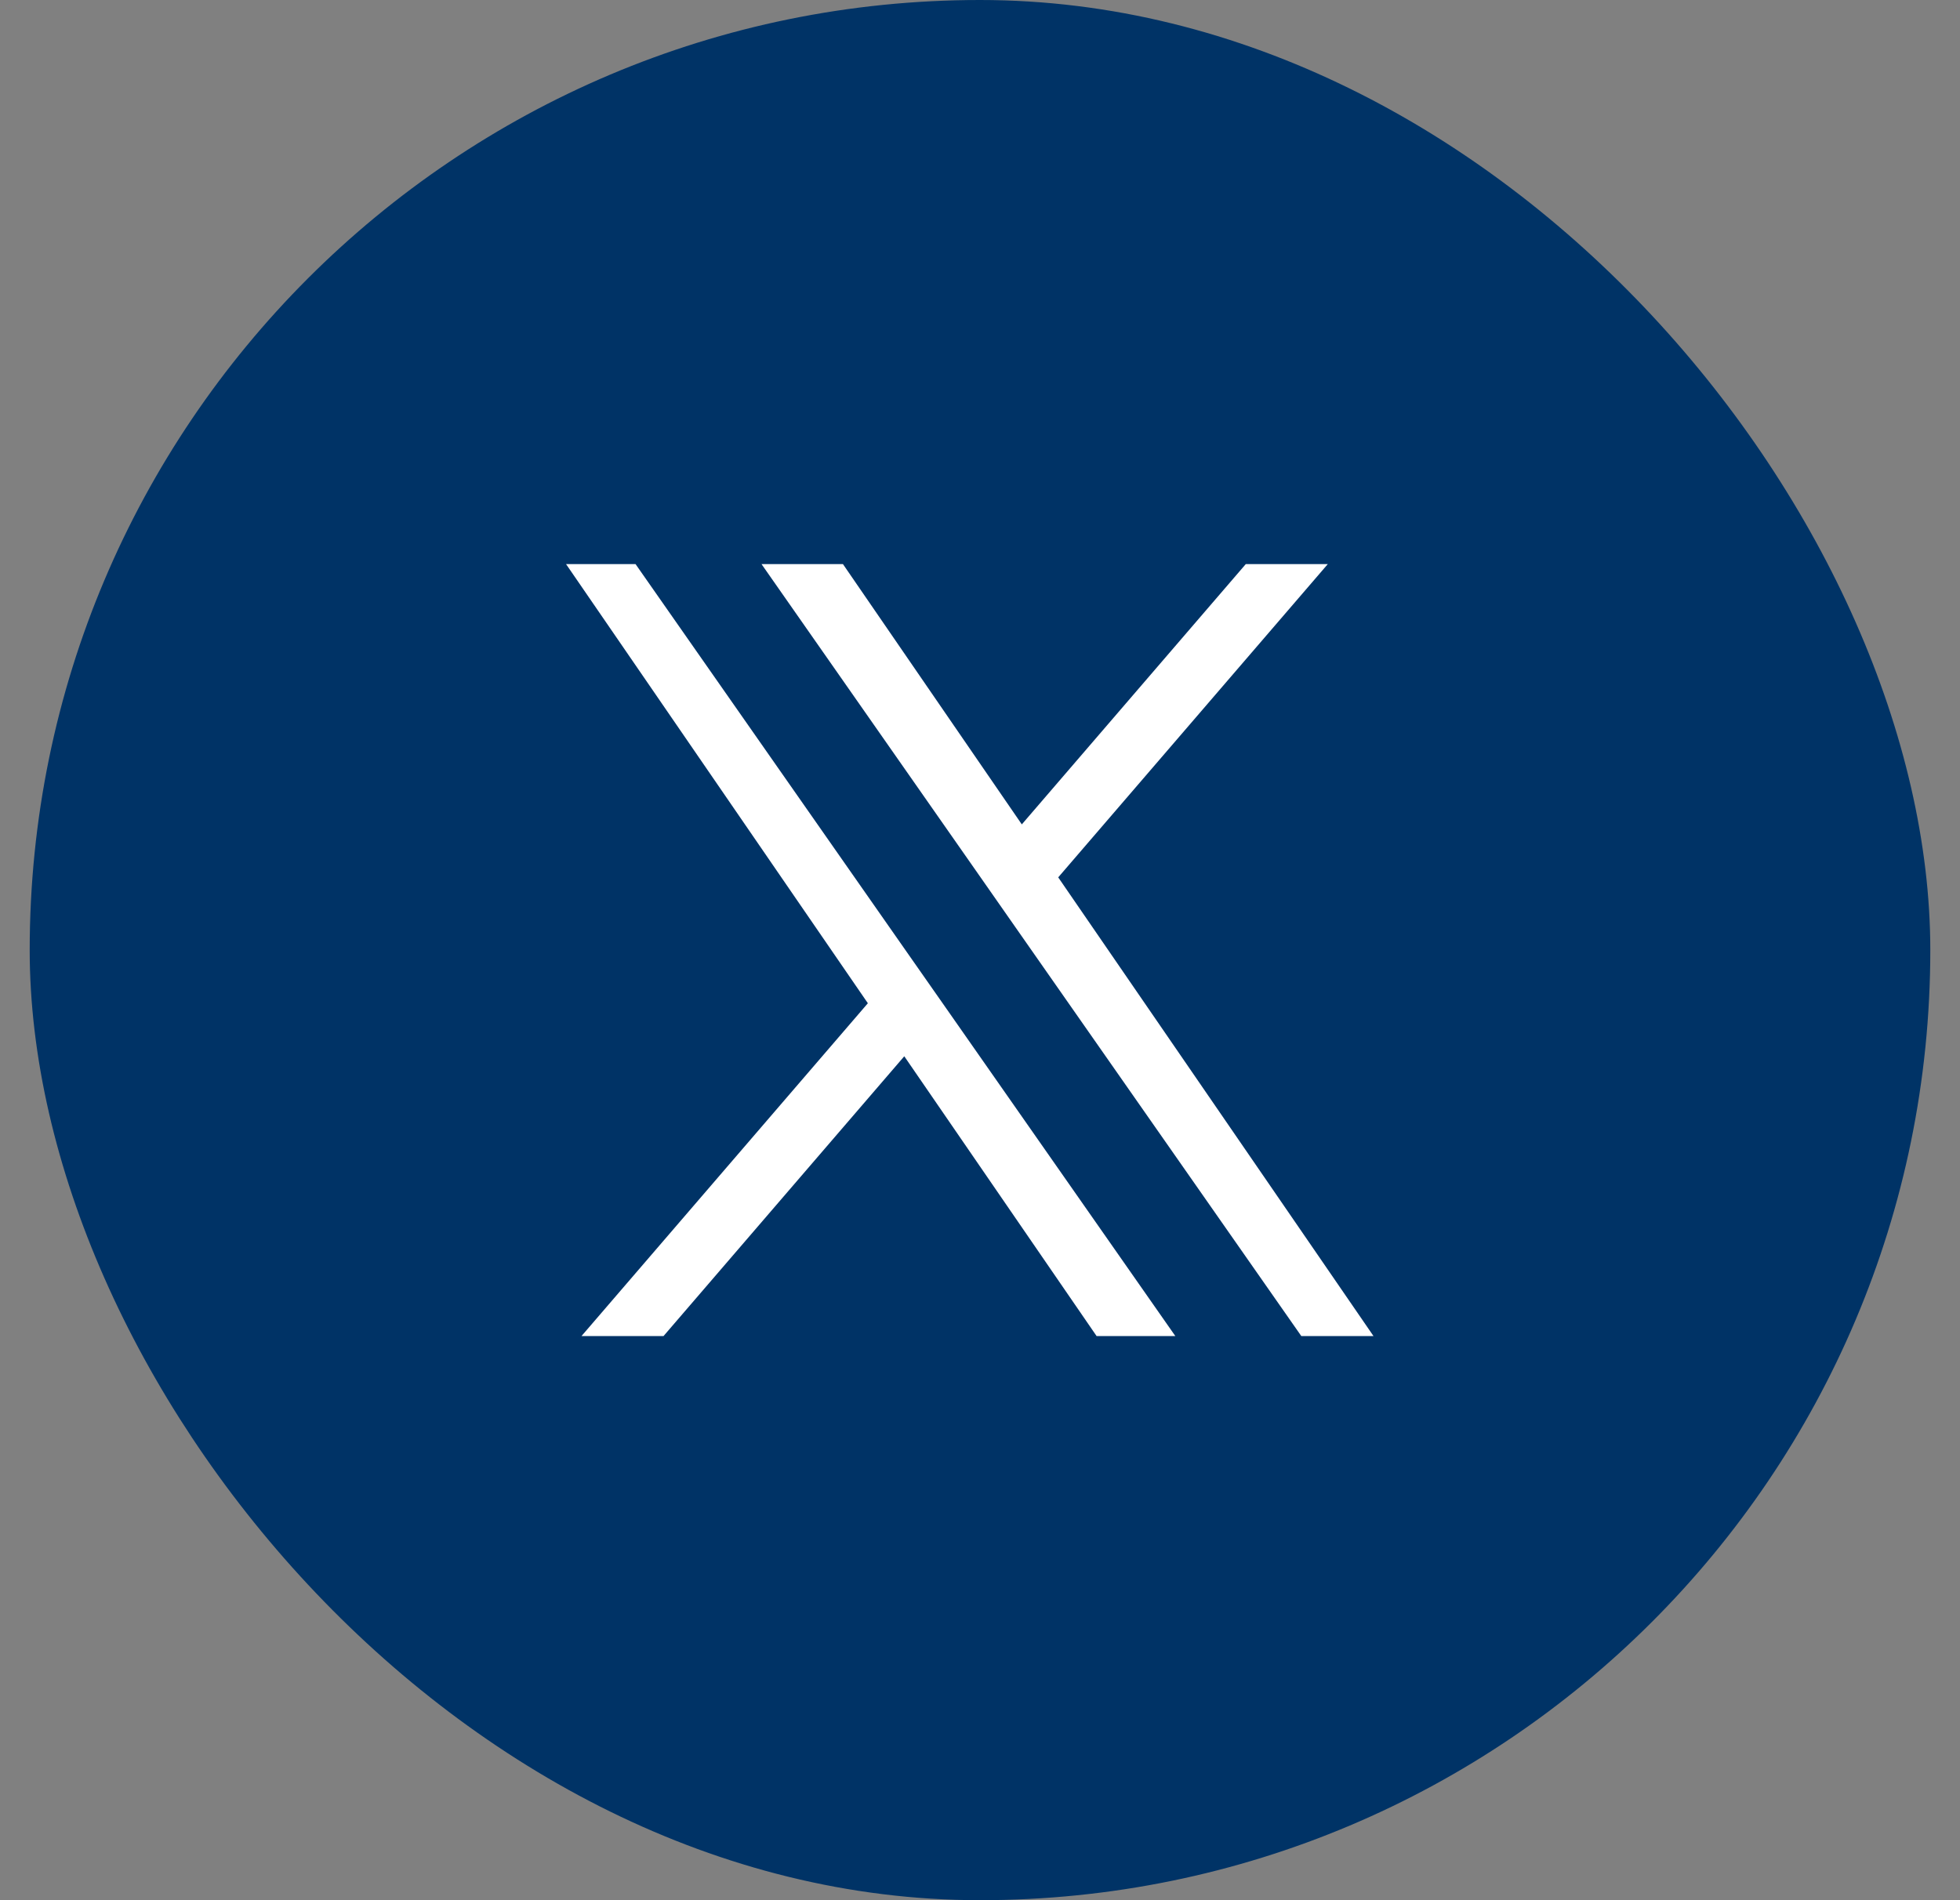 <svg width="33" height="32" viewBox="0 0 33 32" fill="none" xmlns="http://www.w3.org/2000/svg">
<rect x="0" y="0" width="33" height="32" fill="#808080" stroke="none"/>
<rect x="0.5" width="32" height="32" rx="16" fill="#003366"/>
<g clip-path="url(#clip0_318_5459)">
<g clip-path="url(#clip1_318_5459)">
<path d="M17.817 14.775L23.646 8H22.265L17.204 13.883L13.162 8H8.5L14.612 16.895L8.5 24H9.881L15.225 17.788L19.494 24H24.156L17.817 14.775ZM15.926 16.974L15.306 16.088L10.379 9.04H12.5L16.477 14.728L17.096 15.614L22.265 23.008H20.144L15.926 16.974Z" fill="white"/>
</g>
</g>
<defs>
<clipPath id="clip0_318_5459">
<rect width="16" height="13" fill="white" transform="translate(8.5 9.5)"/>
</clipPath>
<clipPath id="clip1_318_5459">
<rect width="16" height="16" fill="white" transform="translate(8.5 8)"/>
</clipPath>
</defs>
</svg>

